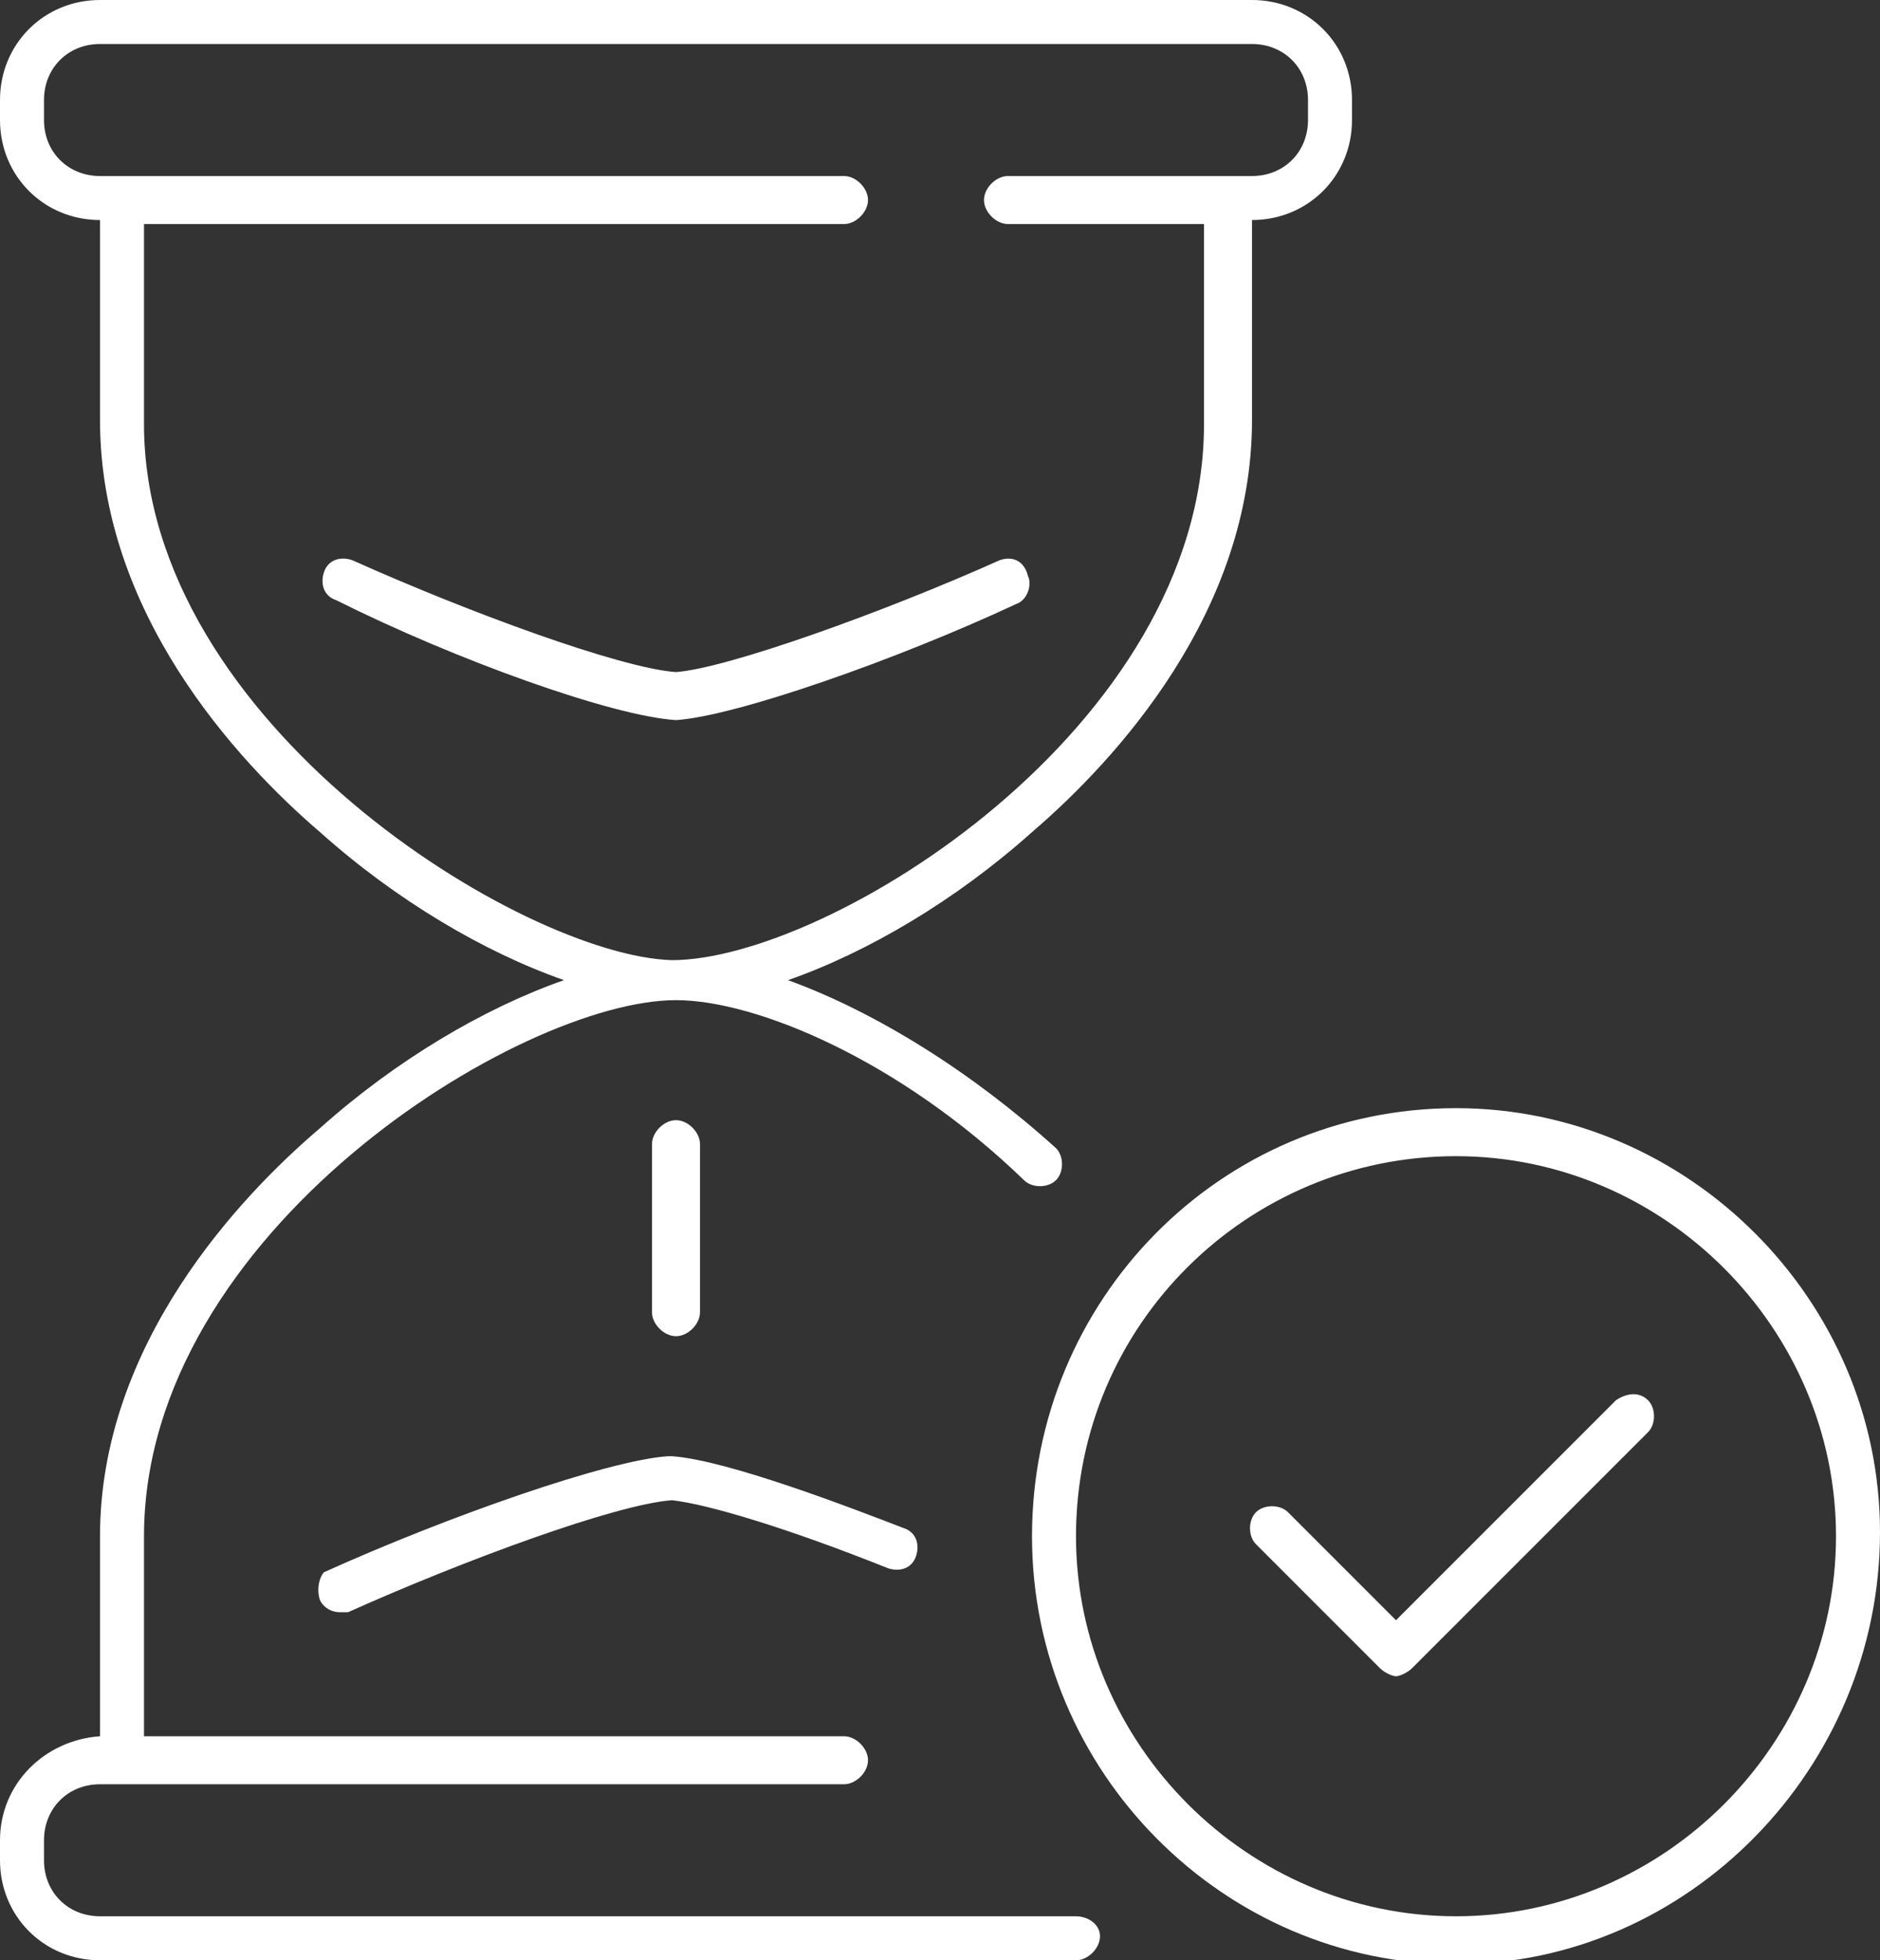 <?xml version="1.0" encoding="utf-8"?>
<!-- Generator: Adobe Illustrator 23.0.1, SVG Export Plug-In . SVG Version: 6.00 Build 0)  -->
<svg version="1.1" id="Calque_1" xmlns="http://www.w3.org/2000/svg" xmlns:xlink="http://www.w3.org/1999/xlink" x="0px" y="0px"
	 width="47px" height="49px" viewBox="0 0 47 49" style="enable-background:new 0 0 47 49;" xml:space="preserve">
<rect x="0" y="0" width="47" height="49" fill="#333333" stroke="none"/>
<style type="text/css">
	.st0{fill:#FFFFFF;}
</style>
<g>
	<g>
		<path class="st0" d="M16.9,18c1.5-0.1,5.5-1.5,8.5-2.9c0.3-0.1,0.4-0.5,0.3-0.7C25.6,14,25.3,13.9,25,14c-2.9,1.3-6.8,2.7-8.1,2.8
			c-1.4-0.1-5.2-1.5-8.1-2.8c-0.3-0.1-0.6,0-0.7,0.3c-0.1,0.3,0,0.6,0.3,0.7C11.4,16.5,15.3,17.9,16.9,18C16.9,18,16.9,18,16.9,18
			C16.9,18,16.9,18,16.9,18z M26.9,47.9H2.5c-0.8,0-1.4-0.6-1.4-1.4V46c0-0.8,0.6-1.4,1.4-1.4h18.6c0.3,0,0.6-0.3,0.6-0.6
			c0-0.3-0.3-0.6-0.6-0.6H3.6v-5c0-7.6,9.4-13.4,13.3-13.4c0,0,0,0,0,0c0,0,0,0,0,0c2,0,5.6,1.5,8.7,4.5c0.2,0.2,0.6,0.2,0.8,0
			c0.2-0.2,0.2-0.6,0-0.8c-2.1-1.9-4.5-3.4-6.7-4.2c2-0.7,4.2-2,6.1-3.7c2.1-1.8,5.5-5.5,5.5-10.3v-5h0c1.4,0,2.5-1.1,2.5-2.5V2.5
			c0-1.4-1.1-2.5-2.5-2.5H2.5C1.1,0,0,1.1,0,2.5V3c0,1.4,1.1,2.5,2.5,2.5h0v5c0,4.8,3.4,8.5,5.5,10.3c1.9,1.7,4.1,3,6.1,3.7
			c-2,0.7-4.2,2-6.1,3.7C6,29.9,2.5,33.6,2.5,38.4v5h0C1.1,43.5,0,44.6,0,46v0.5C0,47.9,1.1,49,2.5,49h24.4c0.3,0,0.6-0.3,0.6-0.6
			C27.5,48.1,27.2,47.9,26.9,47.9z M3.6,10.6v-5h17.5c0.3,0,0.6-0.3,0.6-0.6c0-0.3-0.3-0.6-0.6-0.6H2.5C1.7,4.4,1.1,3.8,1.1,3V2.5
			c0-0.8,0.6-1.4,1.4-1.4h28.8c0.8,0,1.4,0.6,1.4,1.4V3c0,0.8-0.6,1.4-1.4,1.4h-6.1c-0.3,0-0.6,0.3-0.6,0.6c0,0.3,0.3,0.6,0.6,0.6
			h4.9v5c0,7.6-9.4,13.4-13.3,13.4c0,0,0,0,0,0c0,0,0,0,0,0C13.1,23.9,3.6,18.1,3.6,10.6z M8,40c0.1,0.2,0.3,0.3,0.5,0.3
			c0.1,0,0.2,0,0.2,0c2.9-1.3,6.7-2.7,8.1-2.8c0.9,0.1,2.9,0.7,5.4,1.7c0.3,0.1,0.6,0,0.7-0.3c0.1-0.3,0-0.6-0.3-0.7
			c-1.3-0.5-4.4-1.7-5.8-1.8c0,0,0,0-0.1,0c-1.5,0.1-5.5,1.5-8.6,2.9C8,39.4,7.9,39.7,8,40z M17.5,32.8v-4.2c0-0.3-0.3-0.6-0.6-0.6
			c-0.3,0-0.6,0.3-0.6,0.6v4.2c0,0.3,0.3,0.6,0.6,0.6C17.2,33.4,17.5,33.1,17.5,32.8z M36.4,27.7c-5.9,0-10.6,4.8-10.6,10.7
			c0,5.9,4.8,10.7,10.6,10.7S47,44.2,47,38.3C47,32.5,42.2,27.7,36.4,27.7z M36.4,47.9c-5.2,0-9.5-4.3-9.5-9.5
			c0-5.3,4.3-9.5,9.5-9.5c5.2,0,9.5,4.3,9.5,9.5C45.9,43.6,41.6,47.9,36.4,47.9z M40.4,35l-5.5,5.5l-2.7-2.7c-0.2-0.2-0.6-0.2-0.8,0
			c-0.2,0.2-0.2,0.6,0,0.8l3.1,3.1c0.1,0.1,0.3,0.2,0.4,0.2c0.1,0,0.3-0.1,0.4-0.2l5.9-5.9c0.2-0.2,0.2-0.6,0-0.8
			C41,34.8,40.7,34.8,40.4,35z"/>
	</g>
</g>
</svg>
